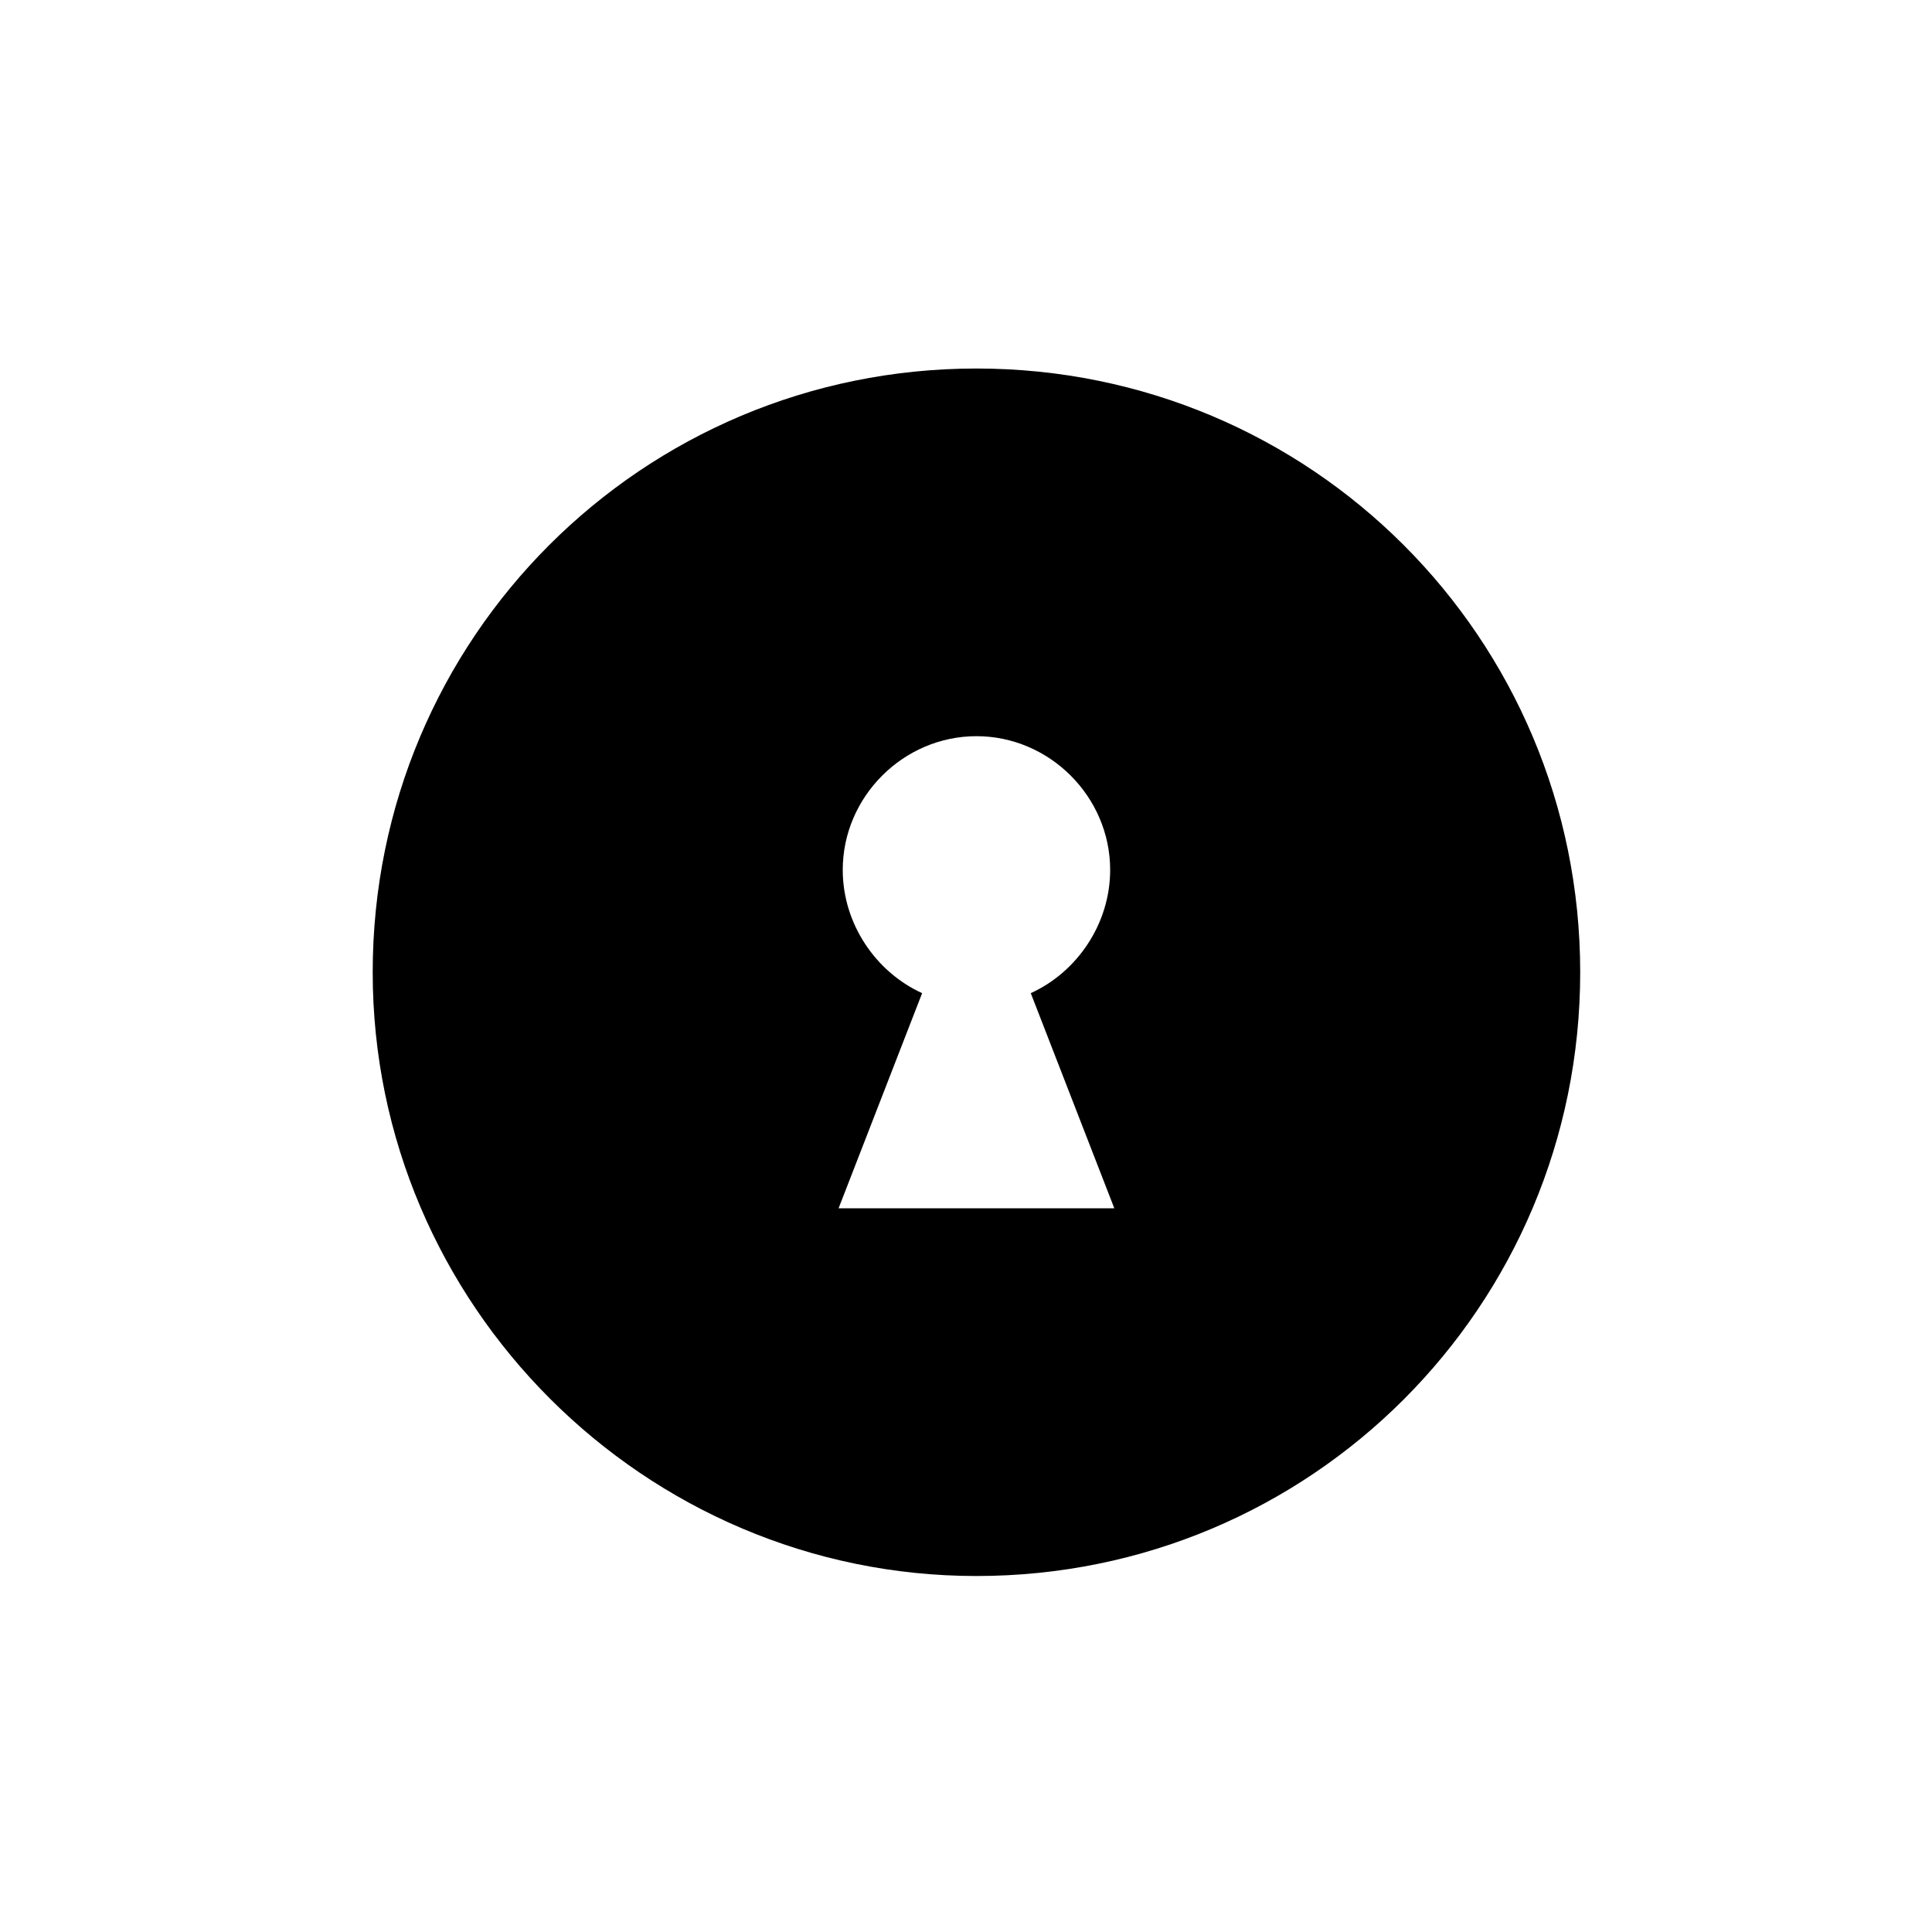 <?xml version="1.0" encoding="UTF-8"?>
<!-- Uploaded to: SVG Repo, www.svgrepo.com, Generator: SVG Repo Mixer Tools -->
<svg fill="#000000" width="800px" height="800px" version="1.1" viewBox="144 144 512 512" xmlns="http://www.w3.org/2000/svg">
 <path d="m402.77 561.66c88.582 0 160-71.418 160-160 0-88.582-71.418-160-160-160s-160 71.418-160 160c0 88.027 71.973 160 160 160zm-35.434-187.13c0-19.379 16.055-35.434 35.434-35.434s35.434 16.055 35.434 35.434c0 14.395-8.859 27.129-21.039 32.664l22.145 57.023h-73.078l22.145-57.023c-12.18-5.535-21.039-18.27-21.039-32.664z"/>
</svg>